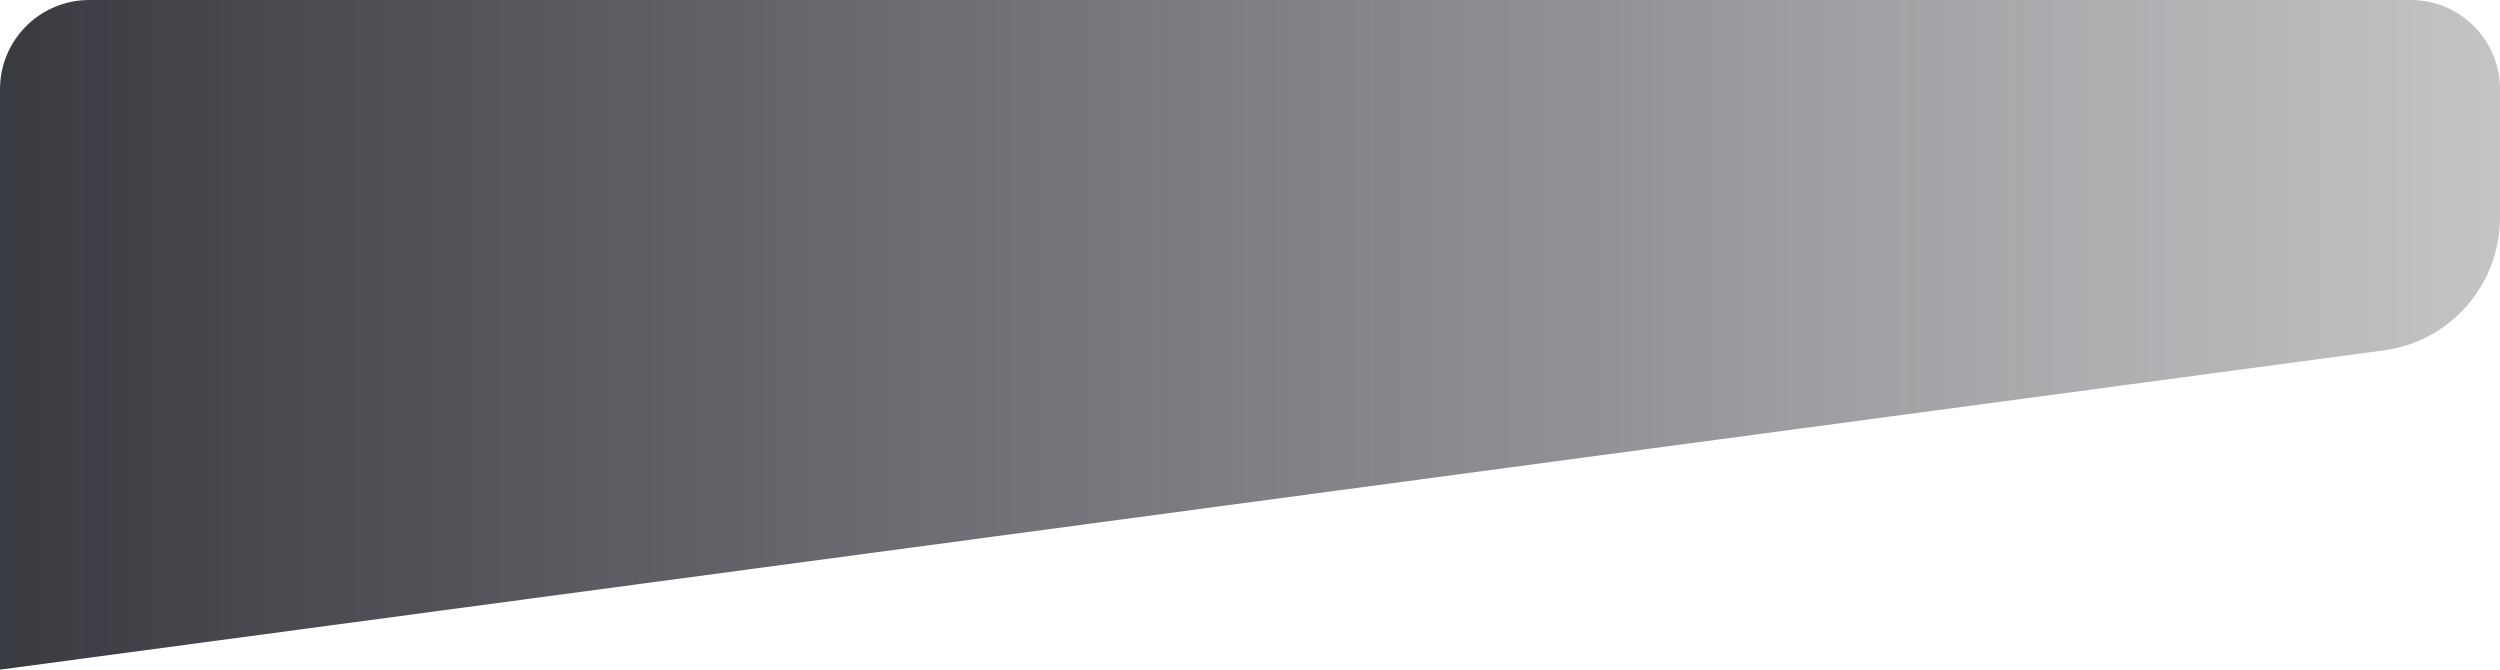 <svg width="224" height="60" viewBox="0 0 224 60" fill="none" xmlns="http://www.w3.org/2000/svg">
<path id="image" opacity="0.9" d="M0 8C0 3.582 3.582 0 8 0H216C220.418 0 224 3.582 224 8V19.5C224 25.512 219.551 30.596 213.593 31.394L0 60V8Z" fill="url(#paint0_linear_1787_19544)"/>
<defs>
<linearGradient id="paint0_linear_1787_19544" x1="0" y1="30" x2="224" y2="30" gradientUnits="userSpaceOnUse">
<stop stop-color="#23252C"/>
<stop offset="1" stop-color="#23252C" stop-opacity="0.3"/>
</linearGradient>
</defs>
</svg>
